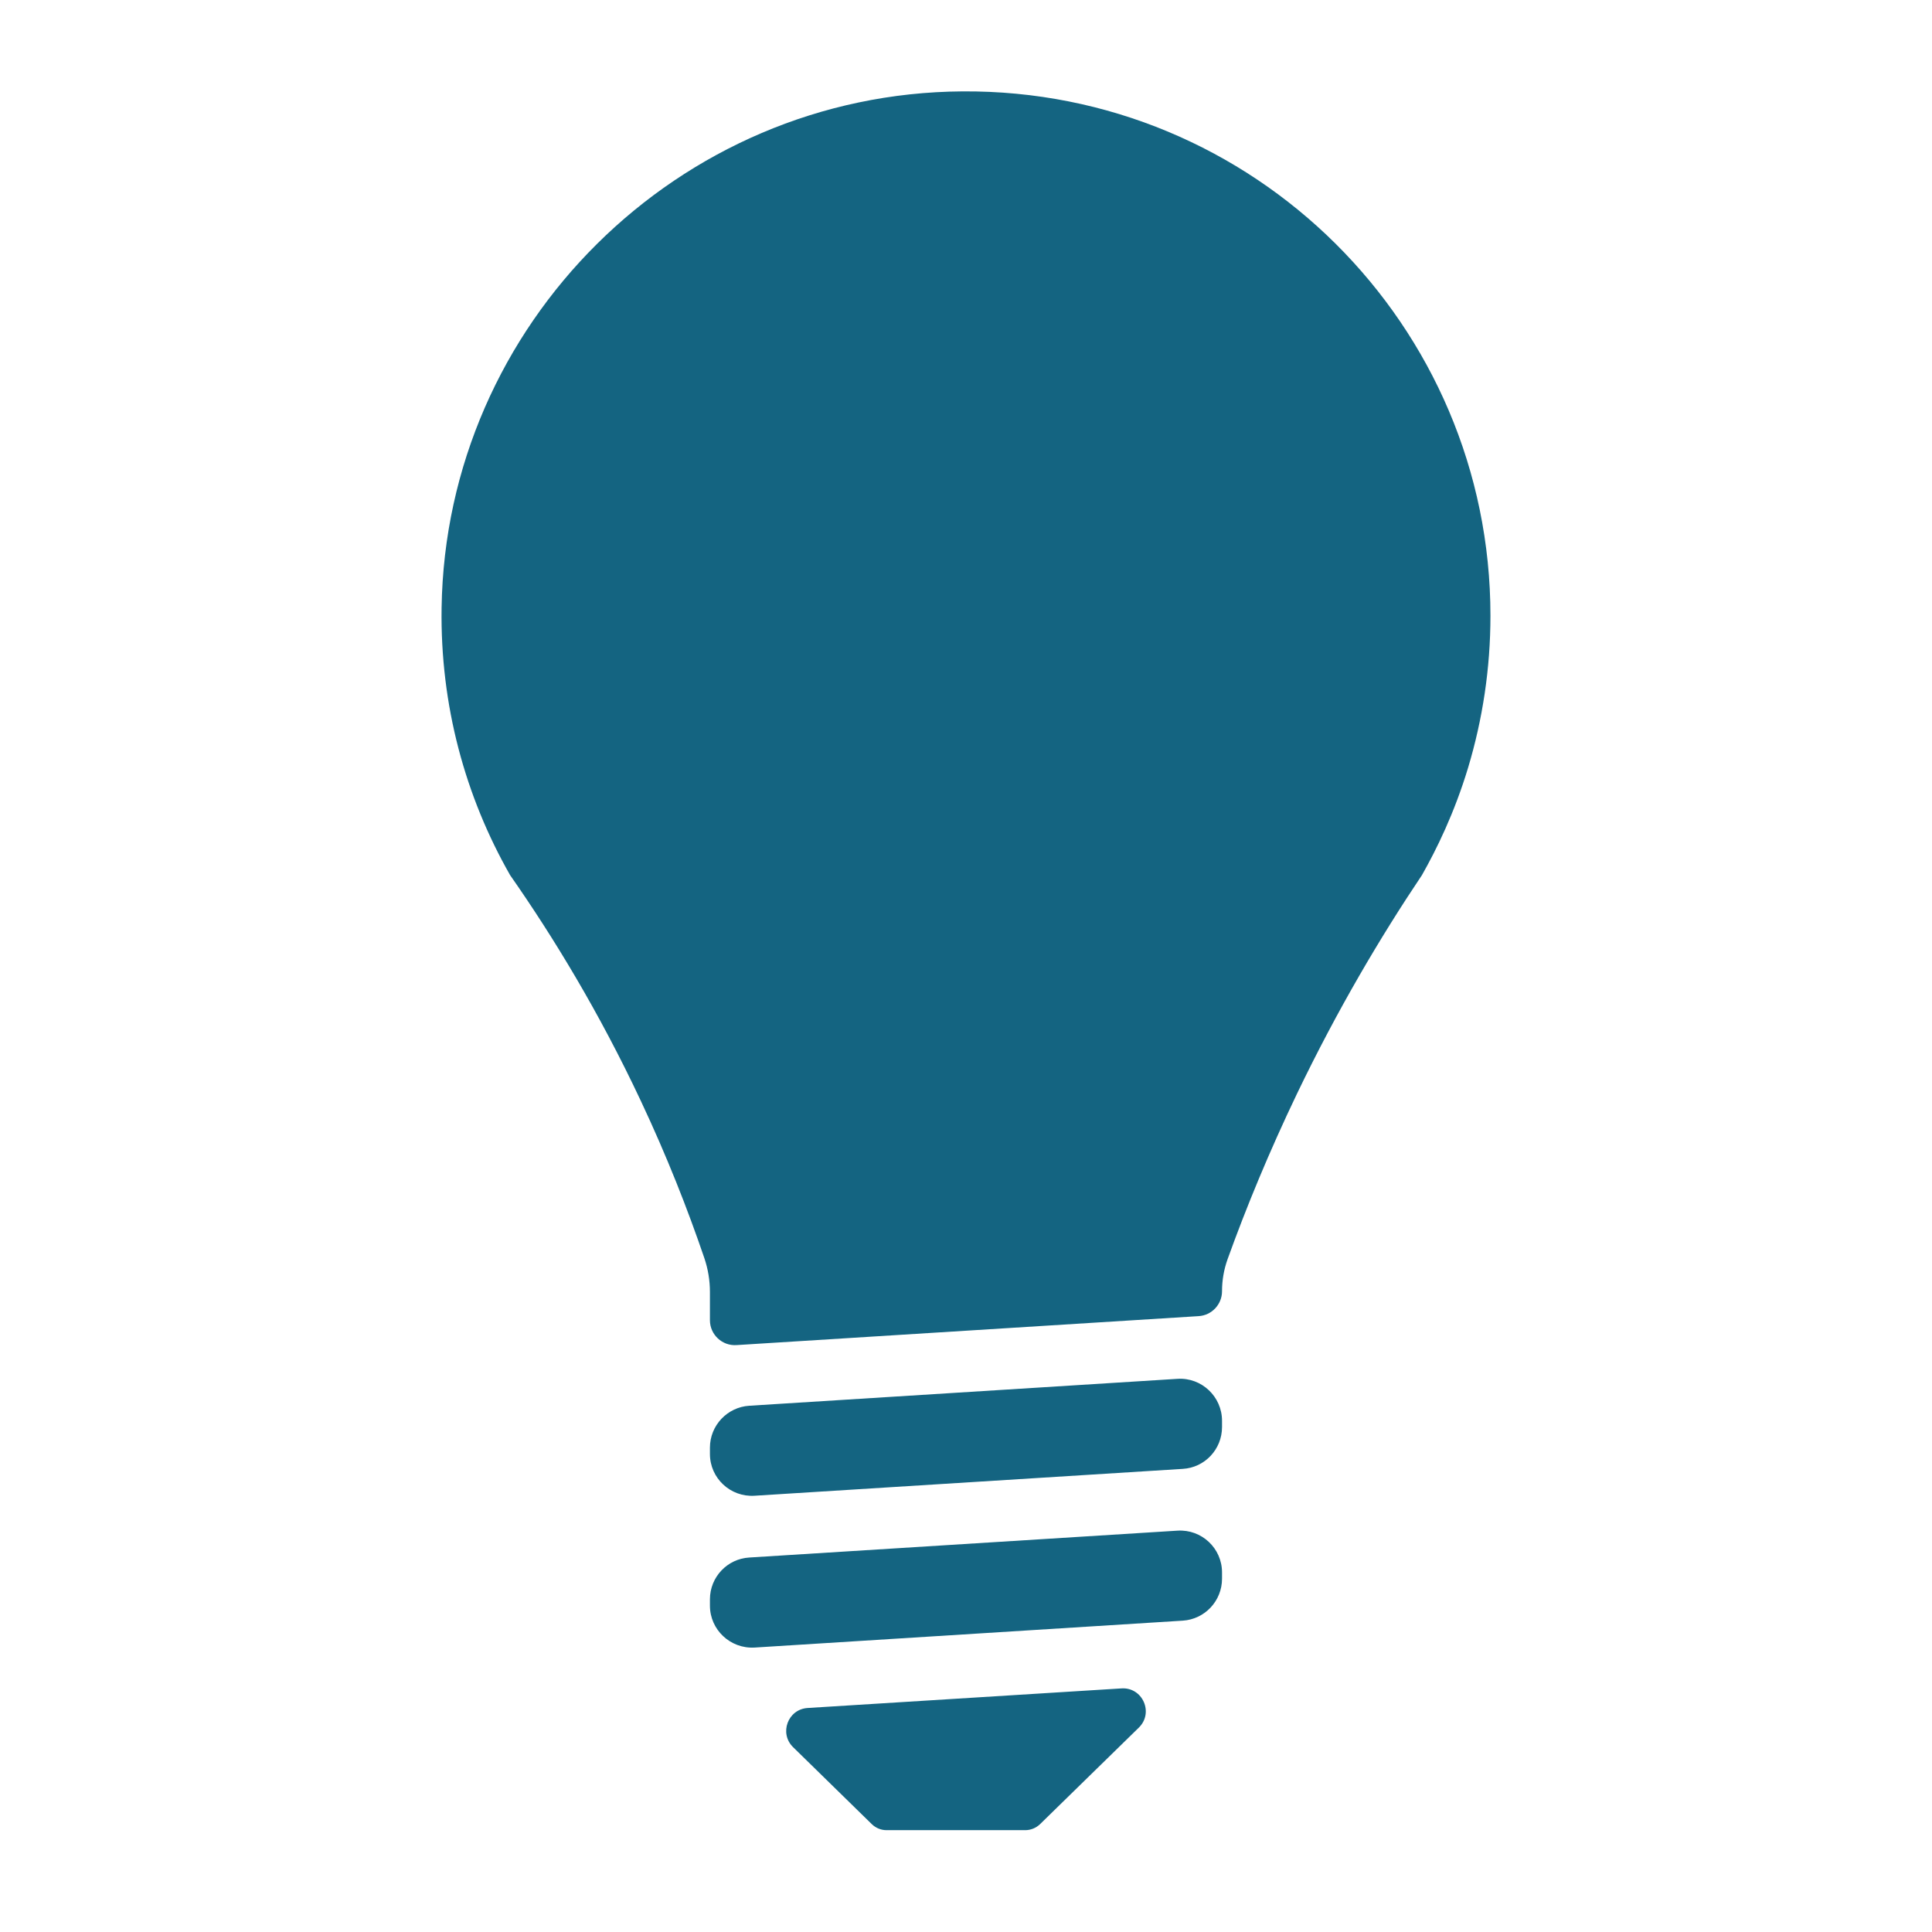 <?xml version="1.0" encoding="UTF-8"?> <!-- Generator: Adobe Illustrator 16.0.0, SVG Export Plug-In . SVG Version: 6.00 Build 0) --> <svg xmlns="http://www.w3.org/2000/svg" xmlns:xlink="http://www.w3.org/1999/xlink" id="Layer_1" x="0px" y="0px" width="500px" height="500px" viewBox="0 0 500 500" xml:space="preserve"> <g> <path fill="#146481" d="M249.062,23.65c-73.502,0.493-133.685,60.183-134.777,133.647c-0.383,25.198,6.118,48.828,17.73,69.187 c11.15,15.955,23.021,35.41,33.844,58.453c6.744,14.33,12.113,28.004,16.429,40.669c0.958,2.84,1.442,5.77,1.442,8.756v6.783v0.529 c0,3.719,3.167,6.693,6.896,6.435l119.555-7.494c3.426-0.191,6.079-3.053,6.079-6.434l0,0c0-2.862,0.49-5.656,1.448-8.327 c4.828-13.409,10.755-27.775,17.961-42.815c10.468-21.781,21.624-40.605,32.328-56.555c3.774-6.651,8.384-16.021,11.938-27.771 c3.747-12.459,5.792-25.663,5.792-39.365C385.727,84.092,324.423,23.121,249.062,23.65z"></path> <path fill="#146481" d="M316.259,369.327v-1.634c0-6.243-5.279-11.246-11.521-10.852l-110.816,6.964 c-5.718,0.36-10.192,5.115-10.192,10.851v1.635c0,6.253,5.285,11.2,11.544,10.806l110.815-6.952 C311.813,379.817,316.259,375.063,316.259,369.327z"></path> <path fill="#146481" d="M316.259,408.573v-1.634c0-6.254-5.279-11.2-11.521-10.806l-110.816,6.952 c-5.718,0.327-10.192,5.082-10.192,10.817v1.634c0,6.254,5.285,11.201,11.544,10.852l110.815-6.964 C311.813,419.064,316.259,414.309,316.259,408.573z"></path> <path fill="#146481" d="M229.449,473.646h35.866c1.409,0,2.767-0.541,3.814-1.521l25.606-25.026 c3.927-3.854,0.964-10.491-4.49-10.142l-81.237,5.07c-5.11,0.327-7.414,6.547-3.763,10.13l20.412,19.968 C226.683,473.105,228.041,473.646,229.449,473.646z"></path> </g> </svg> 